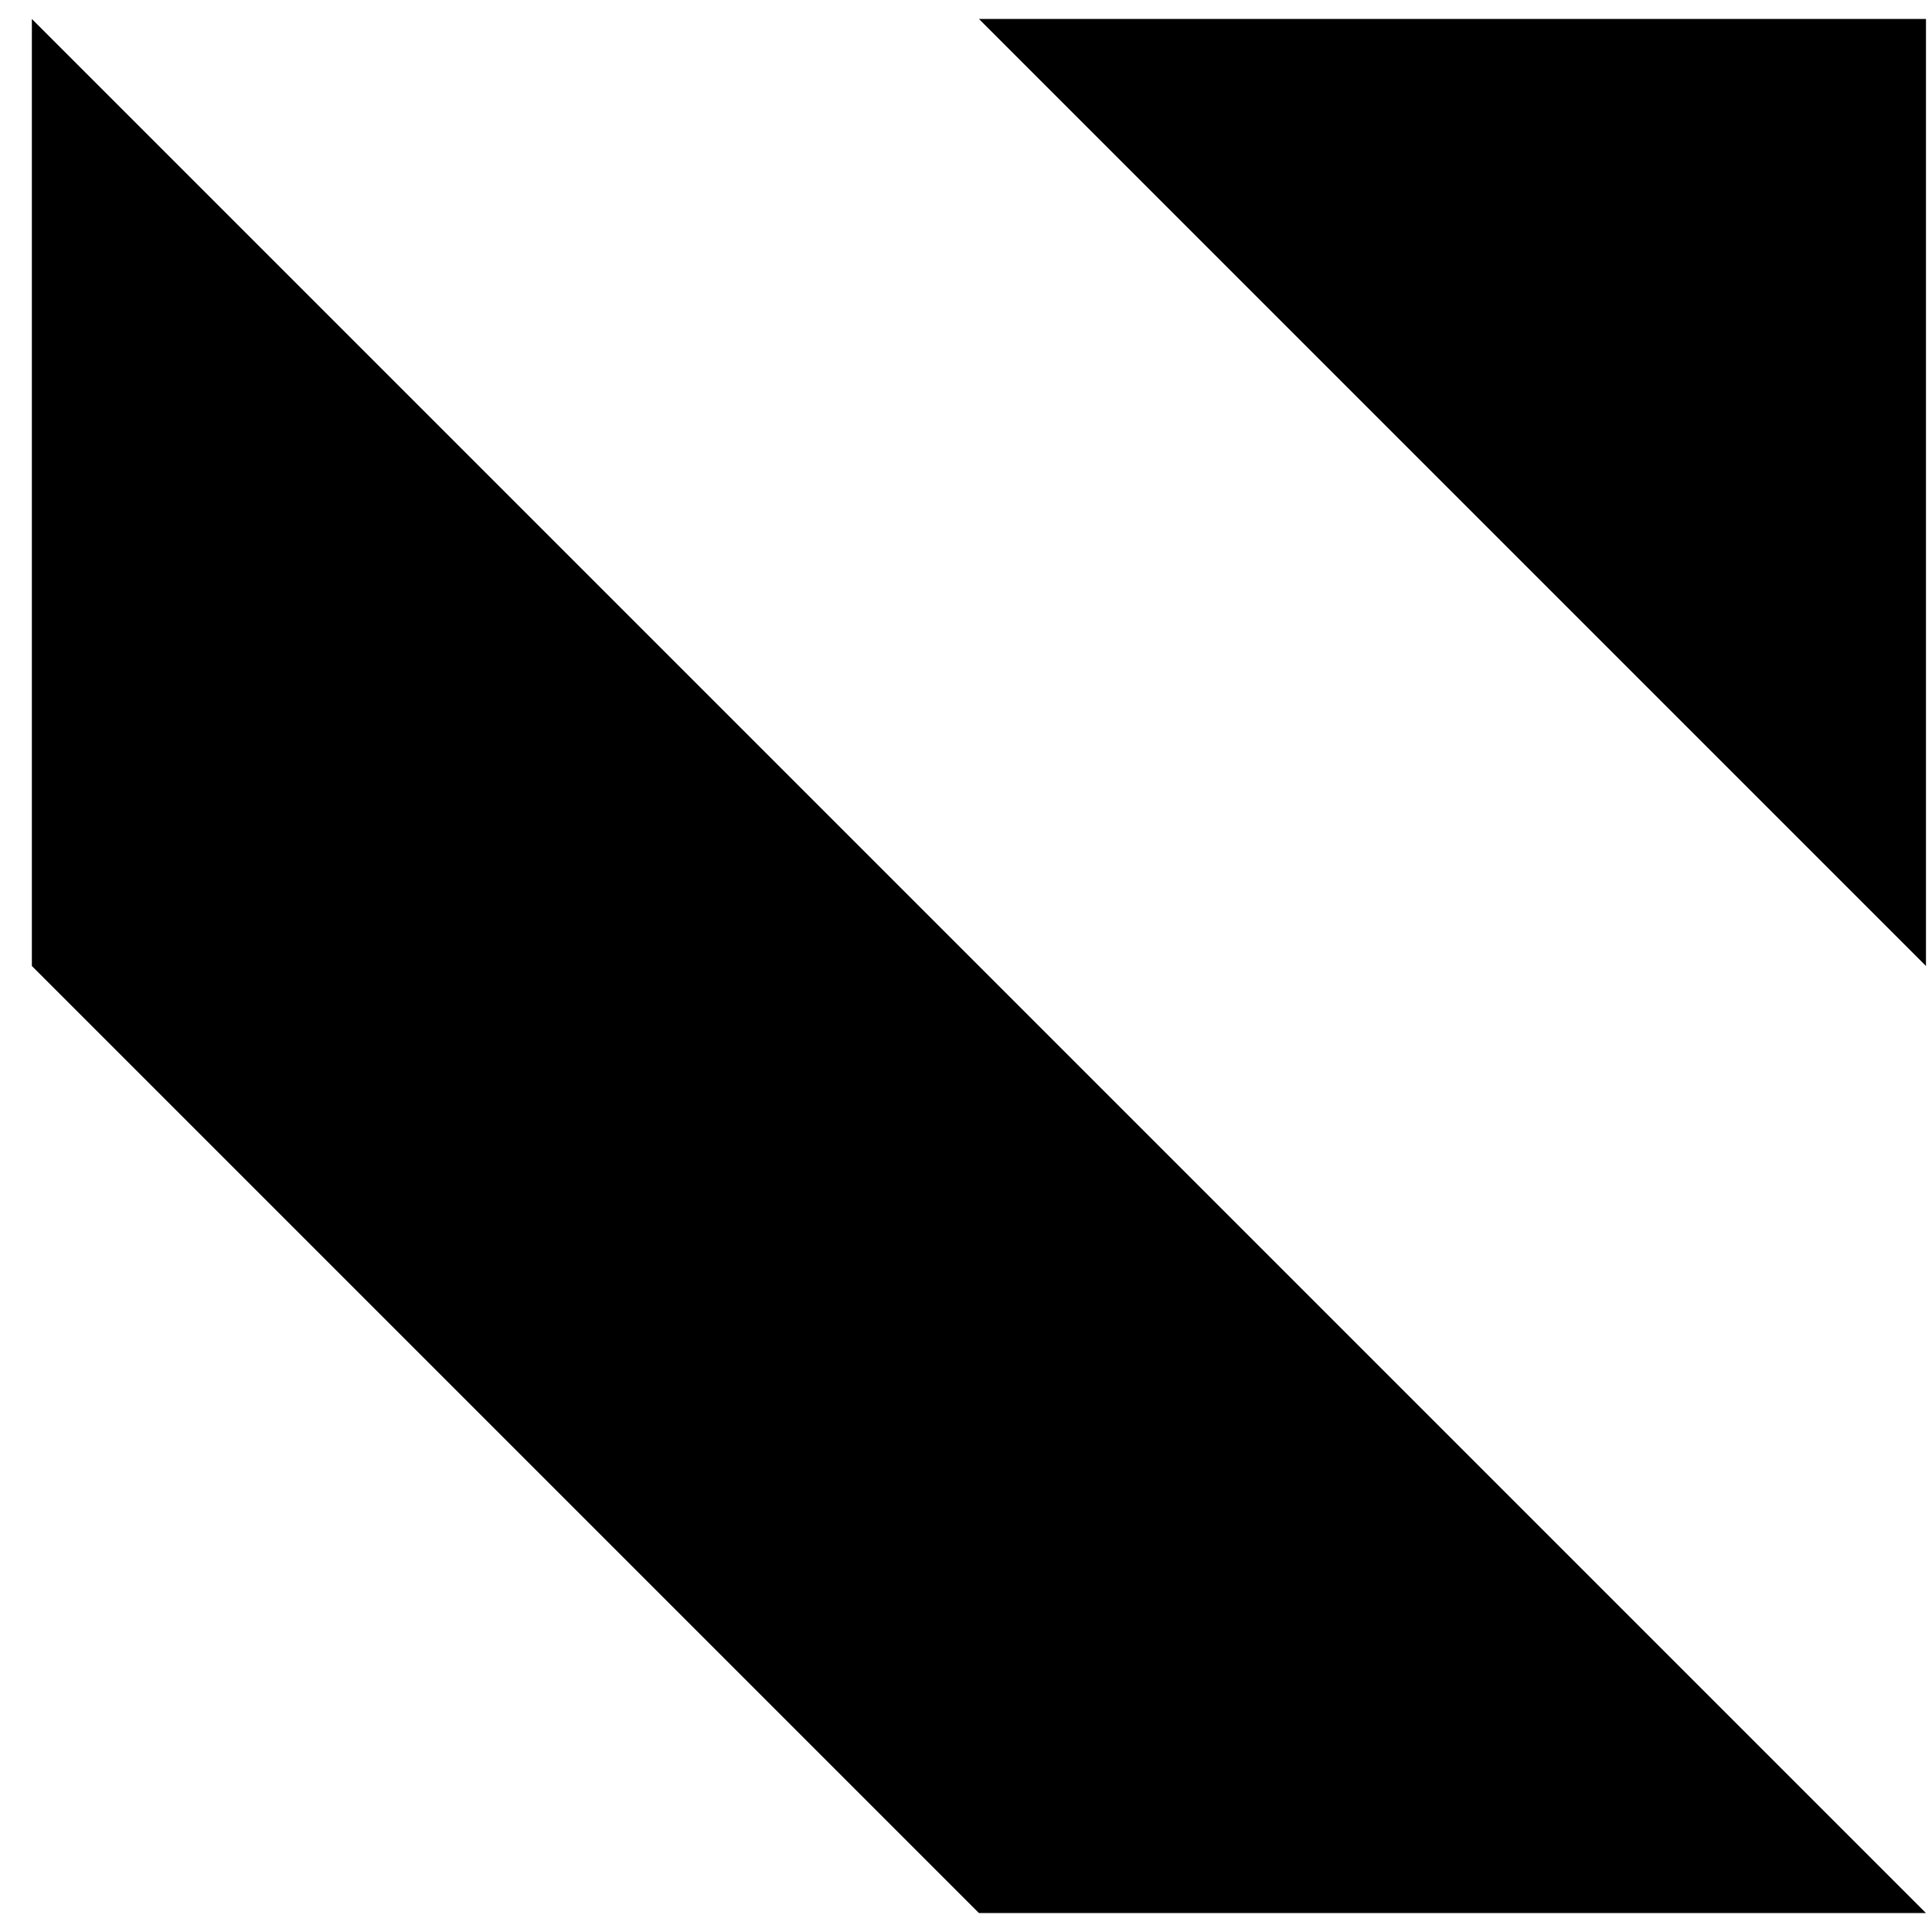 <svg width="51" height="51" viewBox="0 0 51 51" fill="none" xmlns="http://www.w3.org/2000/svg">
<path d="M50.841 0.5V25.5L25.841 0.5H50.841Z" fill="#00004C" style="fill:#00004C;fill:color(display-p3 0 0 0.298);fill-opacity:1;"/>
<path d="M25.841 50.5L0.841 25.5V0.5L50.841 50.5H25.841Z" fill="#1088FF" style="fill:#1088FF;fill:color(display-p3 0.063 0.533 1);fill-opacity:1;"/>
</svg>

